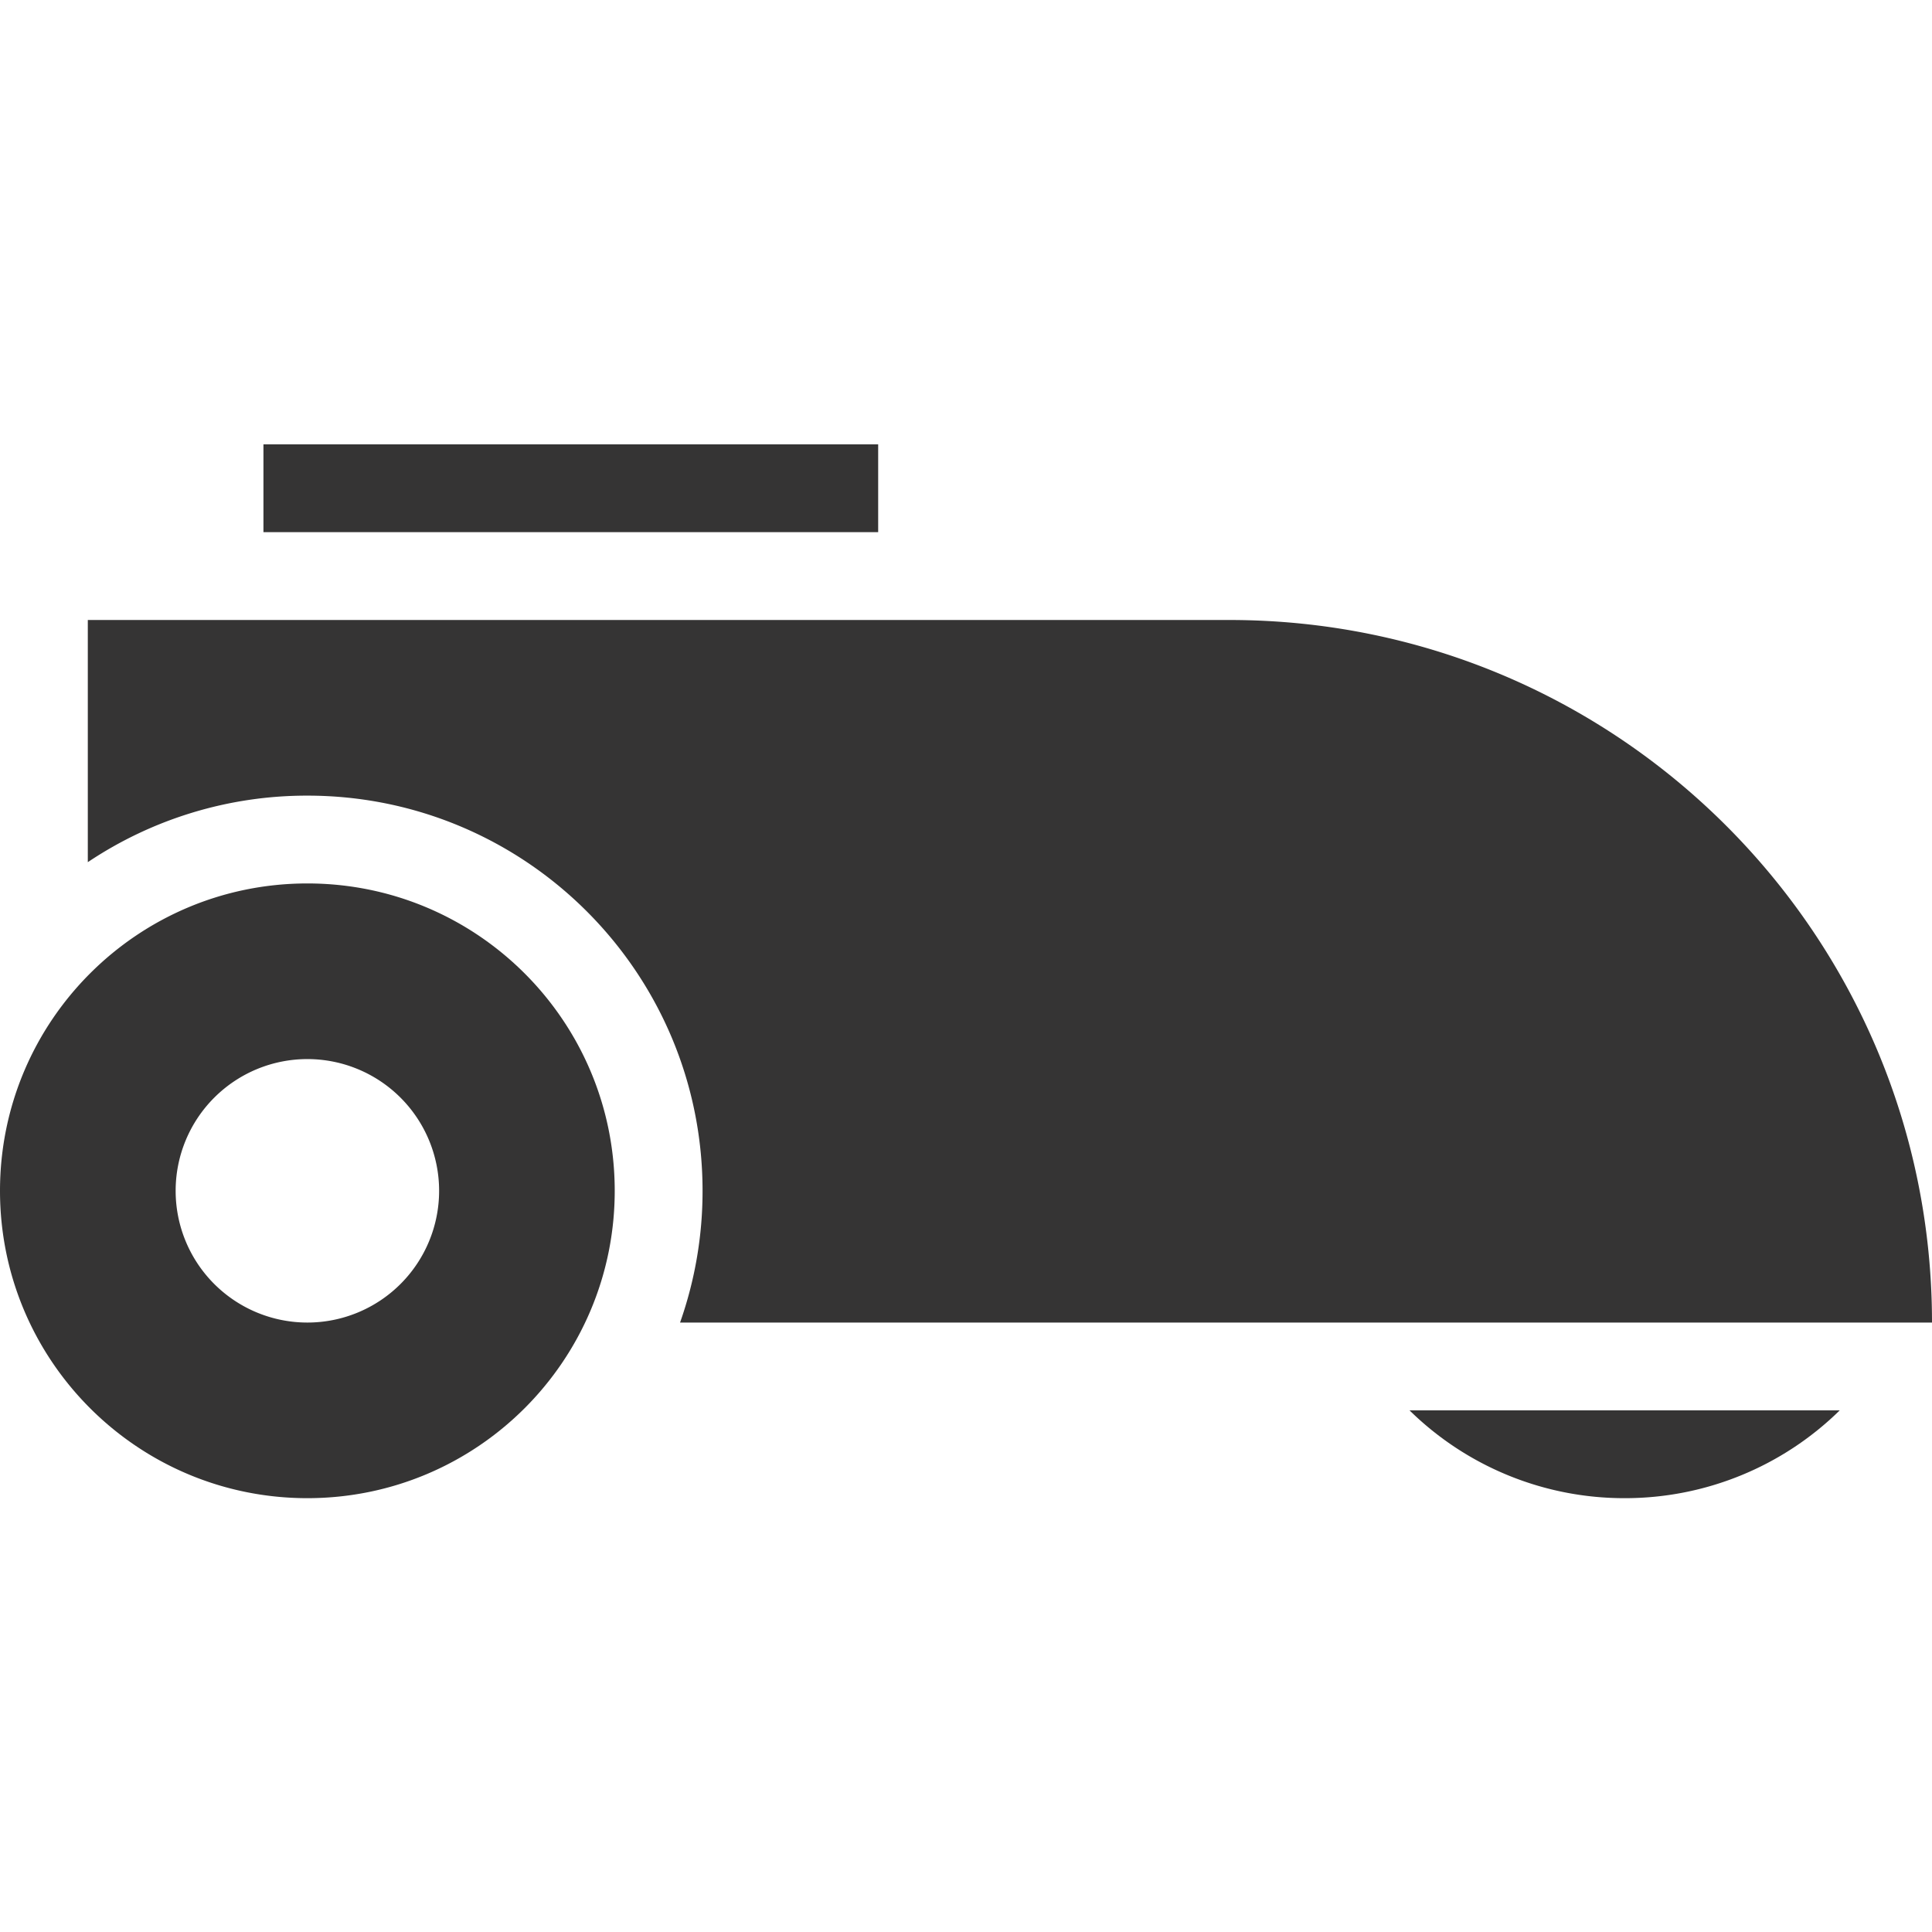 <svg xmlns="http://www.w3.org/2000/svg" width="100" height="100"><g fill="none" fill-rule="evenodd"><path d="M0 0h100v100H0z"/><path fill="#353434" fill-rule="nonzero" d="M35.2 68.455a20.421 20.421 0 0 0 1.164-6.819c0-11.296-9.158-20.454-20.455-20.454a20.36 20.36 0 0 0-11.364 3.444V32.091h59.091C83.72 32.09 100 48.37 100 68.455H35.2Zm-19.29 9.09C7.122 77.545 0 70.423 0 61.636c0-8.786 7.123-15.909 15.91-15.909 8.785 0 15.908 7.123 15.908 15.91 0 8.786-7.123 15.908-15.909 15.908Zm0-9.09a6.818 6.818 0 1 0 0-13.637 6.818 6.818 0 0 0 0 13.637ZM72.956 73h22.268a15.857 15.857 0 0 1-11.134 4.545A15.857 15.857 0 0 1 72.957 73Zm-59.32-50h31.818v4.545H13.636V23Z"/></g></svg>